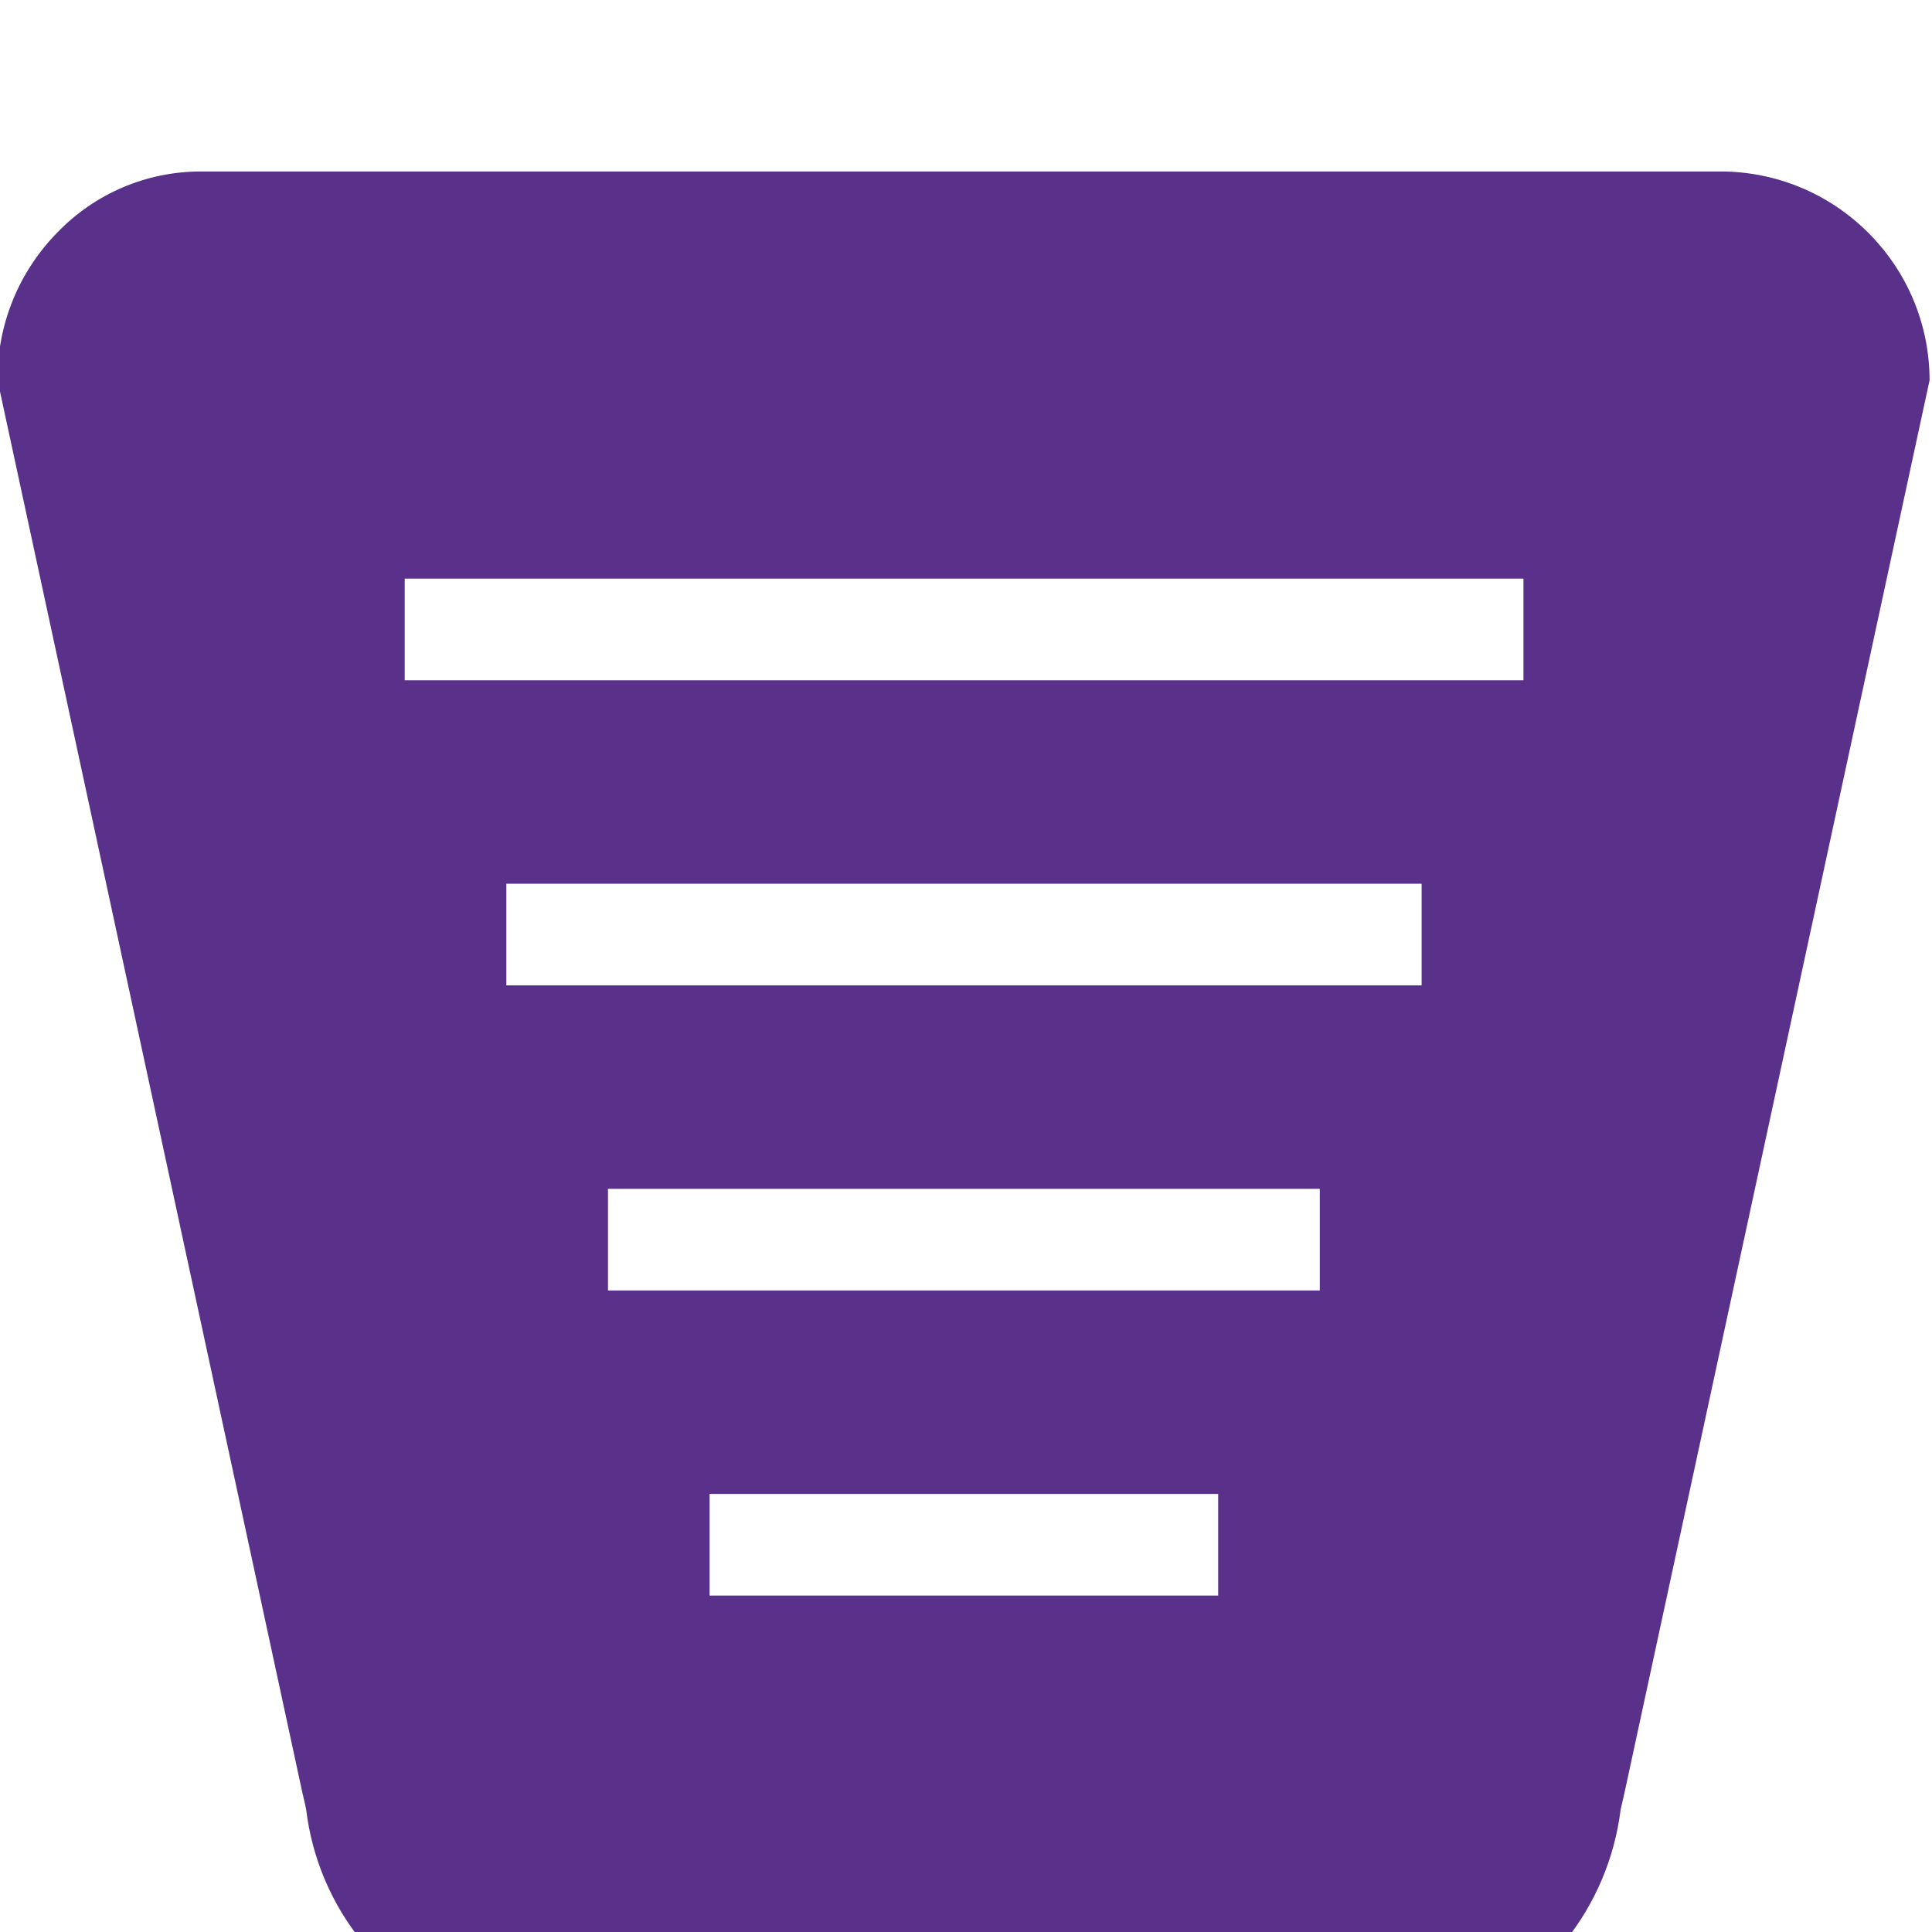 <?xml version="1.0" encoding="UTF-8"?><svg id="a" xmlns="http://www.w3.org/2000/svg" viewBox="0 0 96 96"><defs><style>.d{fill:#59318a;}</style></defs><g id="b" transform="translate(-0.12 6.002)"><path id="c" class="d" d="M25.23,93.49h0c-2.68,0-5.24-1.09-7.11-3-1.54-1.9-2.5-4.18-2.79-6.6l-.08-.37-.1-.42L0,12.9c-.03-2.74,1.04-5.39,2.97-7.35,1.86-1.93,4.42-3.03,7.11-3.03H85.85c5.64,.14,10.14,4.74,10.15,10.37l-15.16,70.19-.19,.83c-.3,2.41-1.26,4.68-2.78,6.57-1.87,1.91-4.43,2.99-7.11,2.99H25.23Zm10.15-25.26h0v5.05h25.27v-5.05h-25.27Zm-5.05-15.16h0v5.05h35.37v-5.05H30.33Zm-5.05-15.16h0v5.05h45.48v-5.05H25.27Zm-5.05-15.16h0v5.05h55.59v-5.05H20.22Z"/></g></svg>